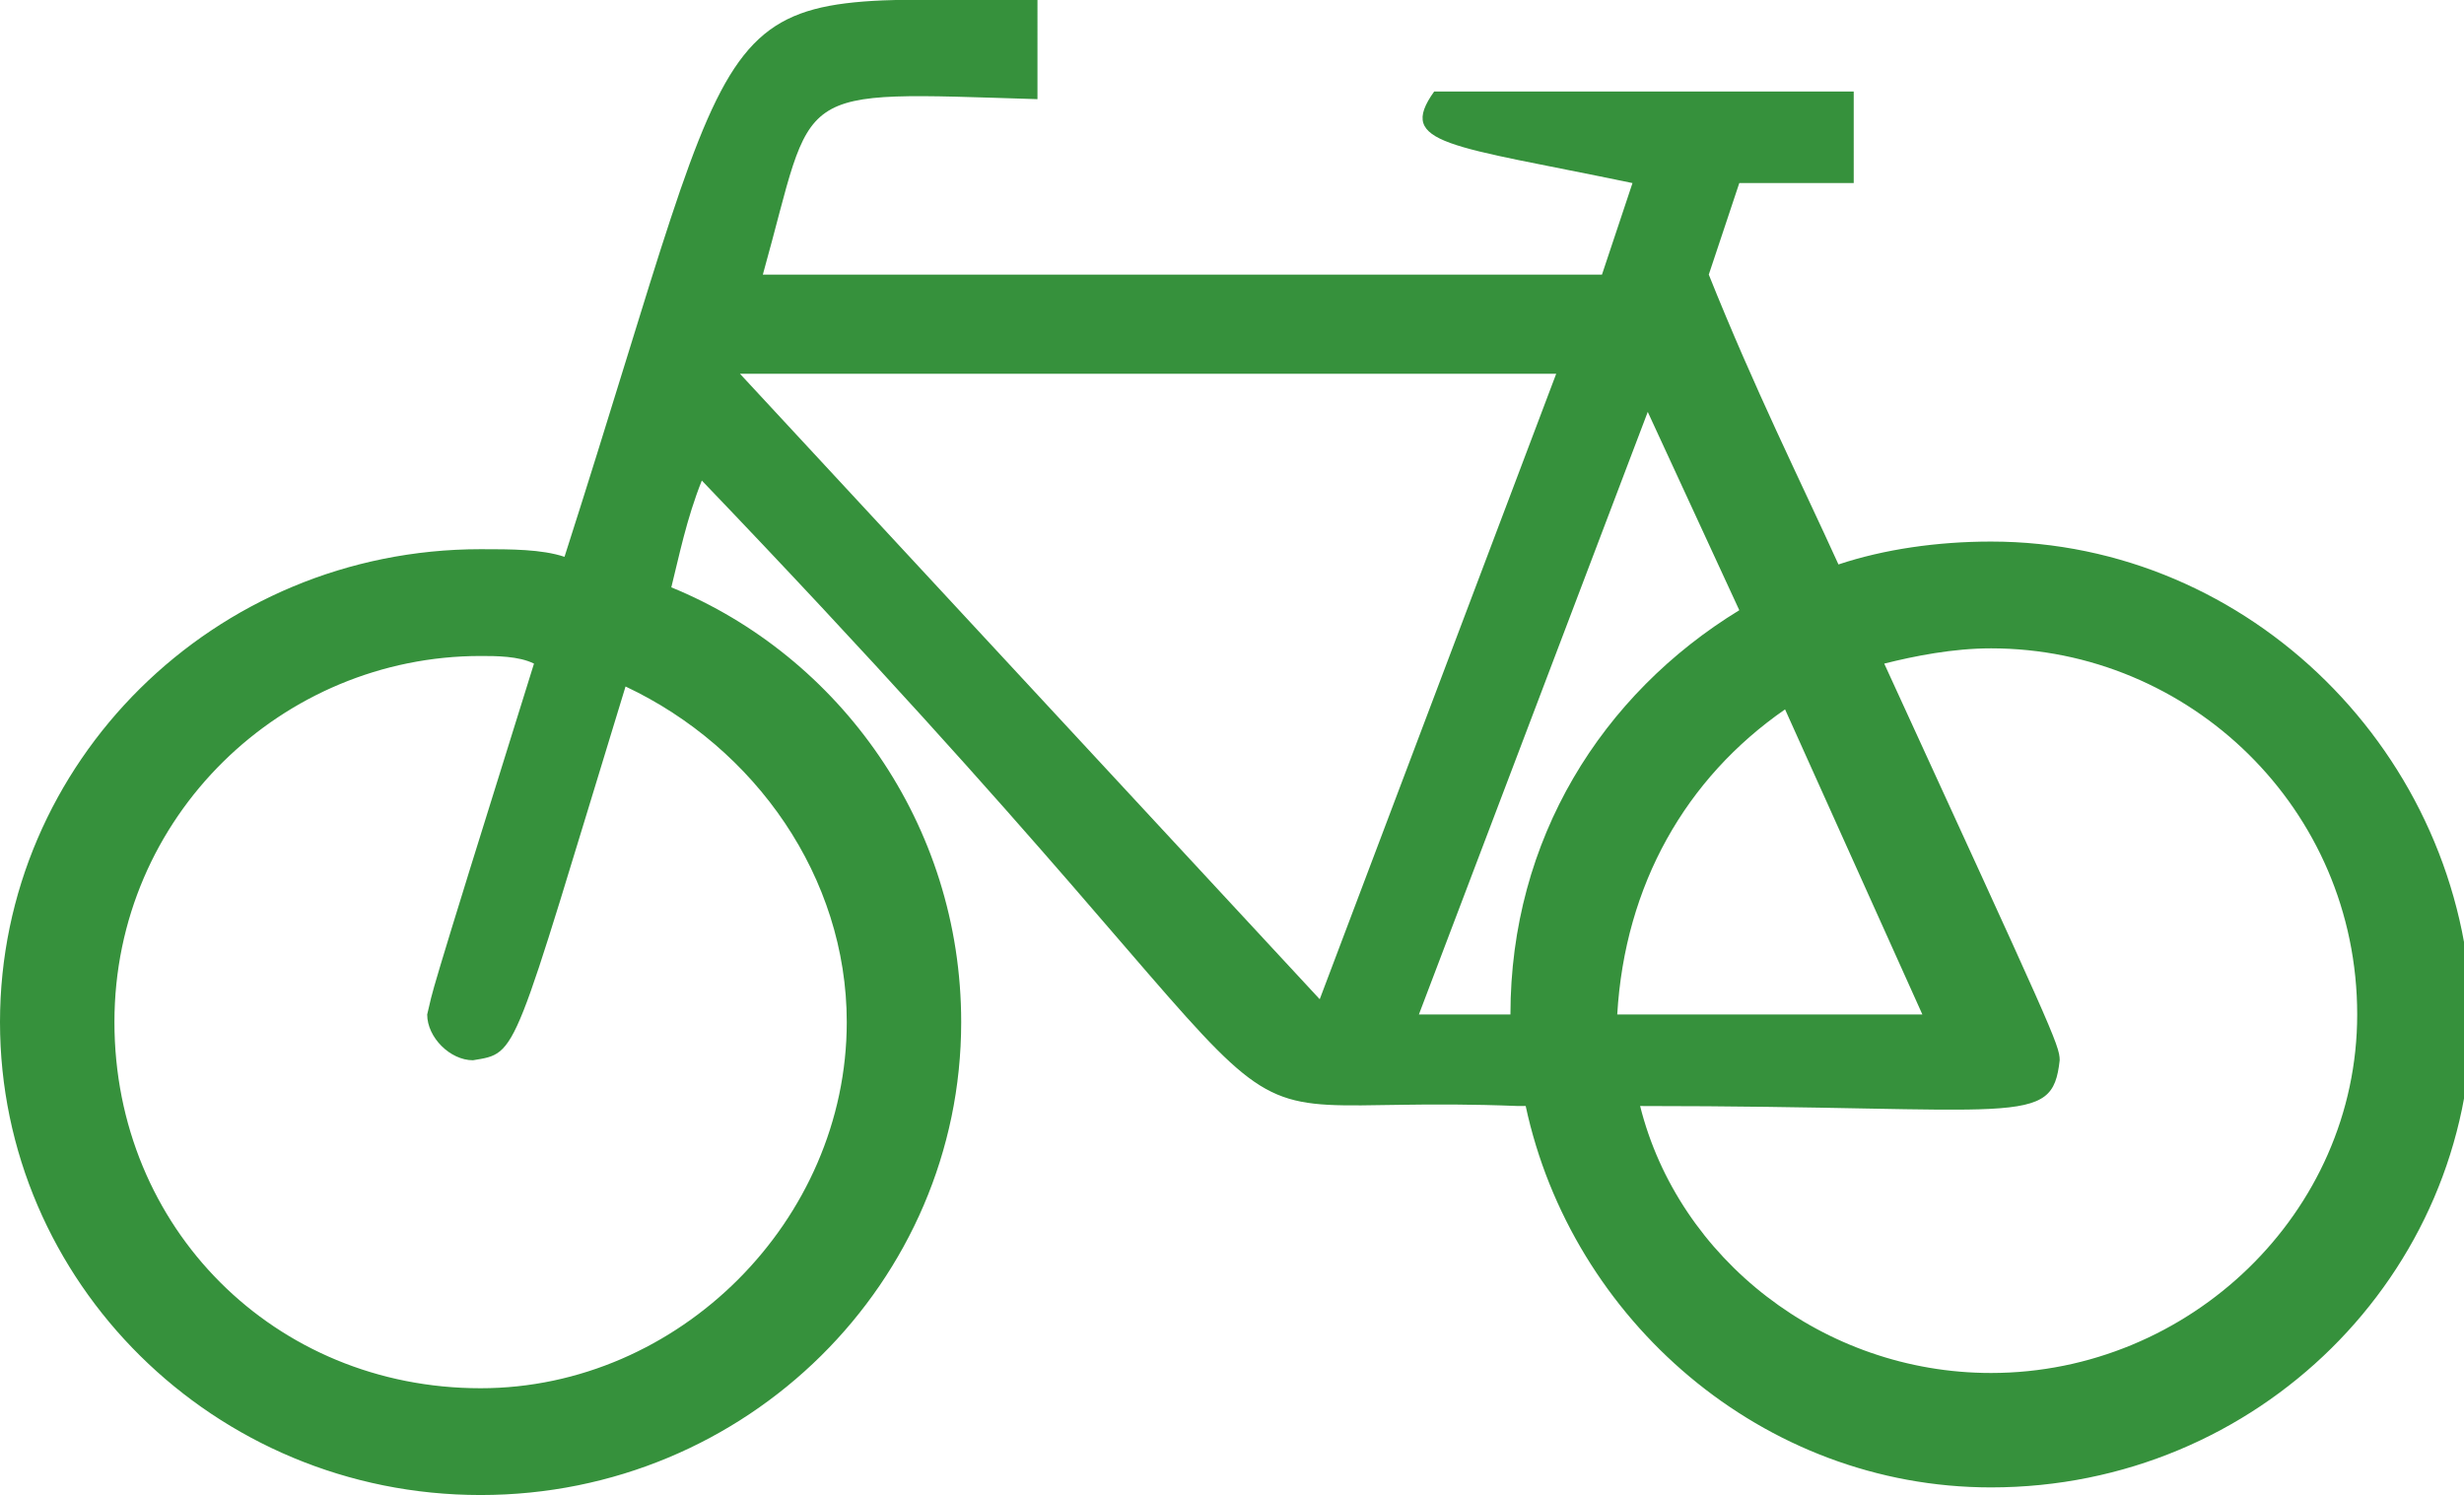 <?xml version="1.0" encoding="utf-8"?>
<!-- Generator: Adobe Illustrator 21.0.0, SVG Export Plug-In . SVG Version: 6.00 Build 0)  -->
<svg version="1.1" id="Layer_1" xmlns="http://www.w3.org/2000/svg" xmlns:xlink="http://www.w3.org/1999/xlink" x="0px" y="0px"
	 viewBox="0 0 32.3 19.6" style="enable-background:new 0 0 32.3 19.6;" xml:space="preserve">
<style type="text/css">
	.st0{fill:#36913c;}
</style>
<path class="st0" d="M26.1,18c-2.2,0-4.1-1.5-4.6-3.5c5,0,5.4,0.3,5.5-0.6c0-0.2-0.1-0.4-2.3-5.2c0.4-0.1,0.9-0.2,1.4-0.2
	c2.6,0,4.8,2.1,4.8,4.8C30.9,15.9,28.7,18,26.1,18z M23.4,9.3l1.8,4l-4,0C21.3,11.6,22.1,10.2,23.4,9.3z M19.8,13.3l-1.2,0l3-7.9
	L22.8,8C21,9.1,19.8,11,19.8,13.3z M17.3,13.1L9.7,4.9l10.7,0L17.3,13.1z M11.1,13.4c0,2.6-2.2,4.8-4.8,4.8c-2.7,0-4.8-2.1-4.8-4.8
	s2.2-4.8,4.8-4.8c0.2,0,0.5,0,0.7,0.1c-1.5,4.8-1.3,4.2-1.4,4.6c0,0.3,0.3,0.6,0.6,0.6c0.6-0.1,0.5,0,2-4.9
	C9.9,9.8,11.1,11.5,11.1,13.4z M26.1,7.1c-0.7,0-1.4,0.1-2,0.3c-0.5-1.1-1.1-2.3-1.7-3.8l0.4-1.2l1.5,0V1.2h-5.5
	c-0.5,0.7,0.2,0.7,2.6,1.2l-0.4,1.2H10c0.7-2.5,0.3-2.4,3.6-2.3V0C9.1,0,9.9-0.5,7.4,7.3C7.1,7.2,6.7,7.2,6.3,7.2
	C2.8,7.2,0,10,0,13.4c0,3.4,2.8,6.2,6.3,6.2c3.5,0,6.3-2.8,6.3-6.2c0-2.6-1.6-4.8-3.8-5.7C8.9,7.3,9,6.8,9.2,6.3
	c9.2,9.6,5.7,8,10.7,8.2c0,0,0,0,0.1,0c0.6,2.8,3.1,5,6.1,5c3.5,0,6.3-2.8,6.3-6.2C32.3,9.9,29.5,7.1,26.1,7.1z"/>
</svg>
